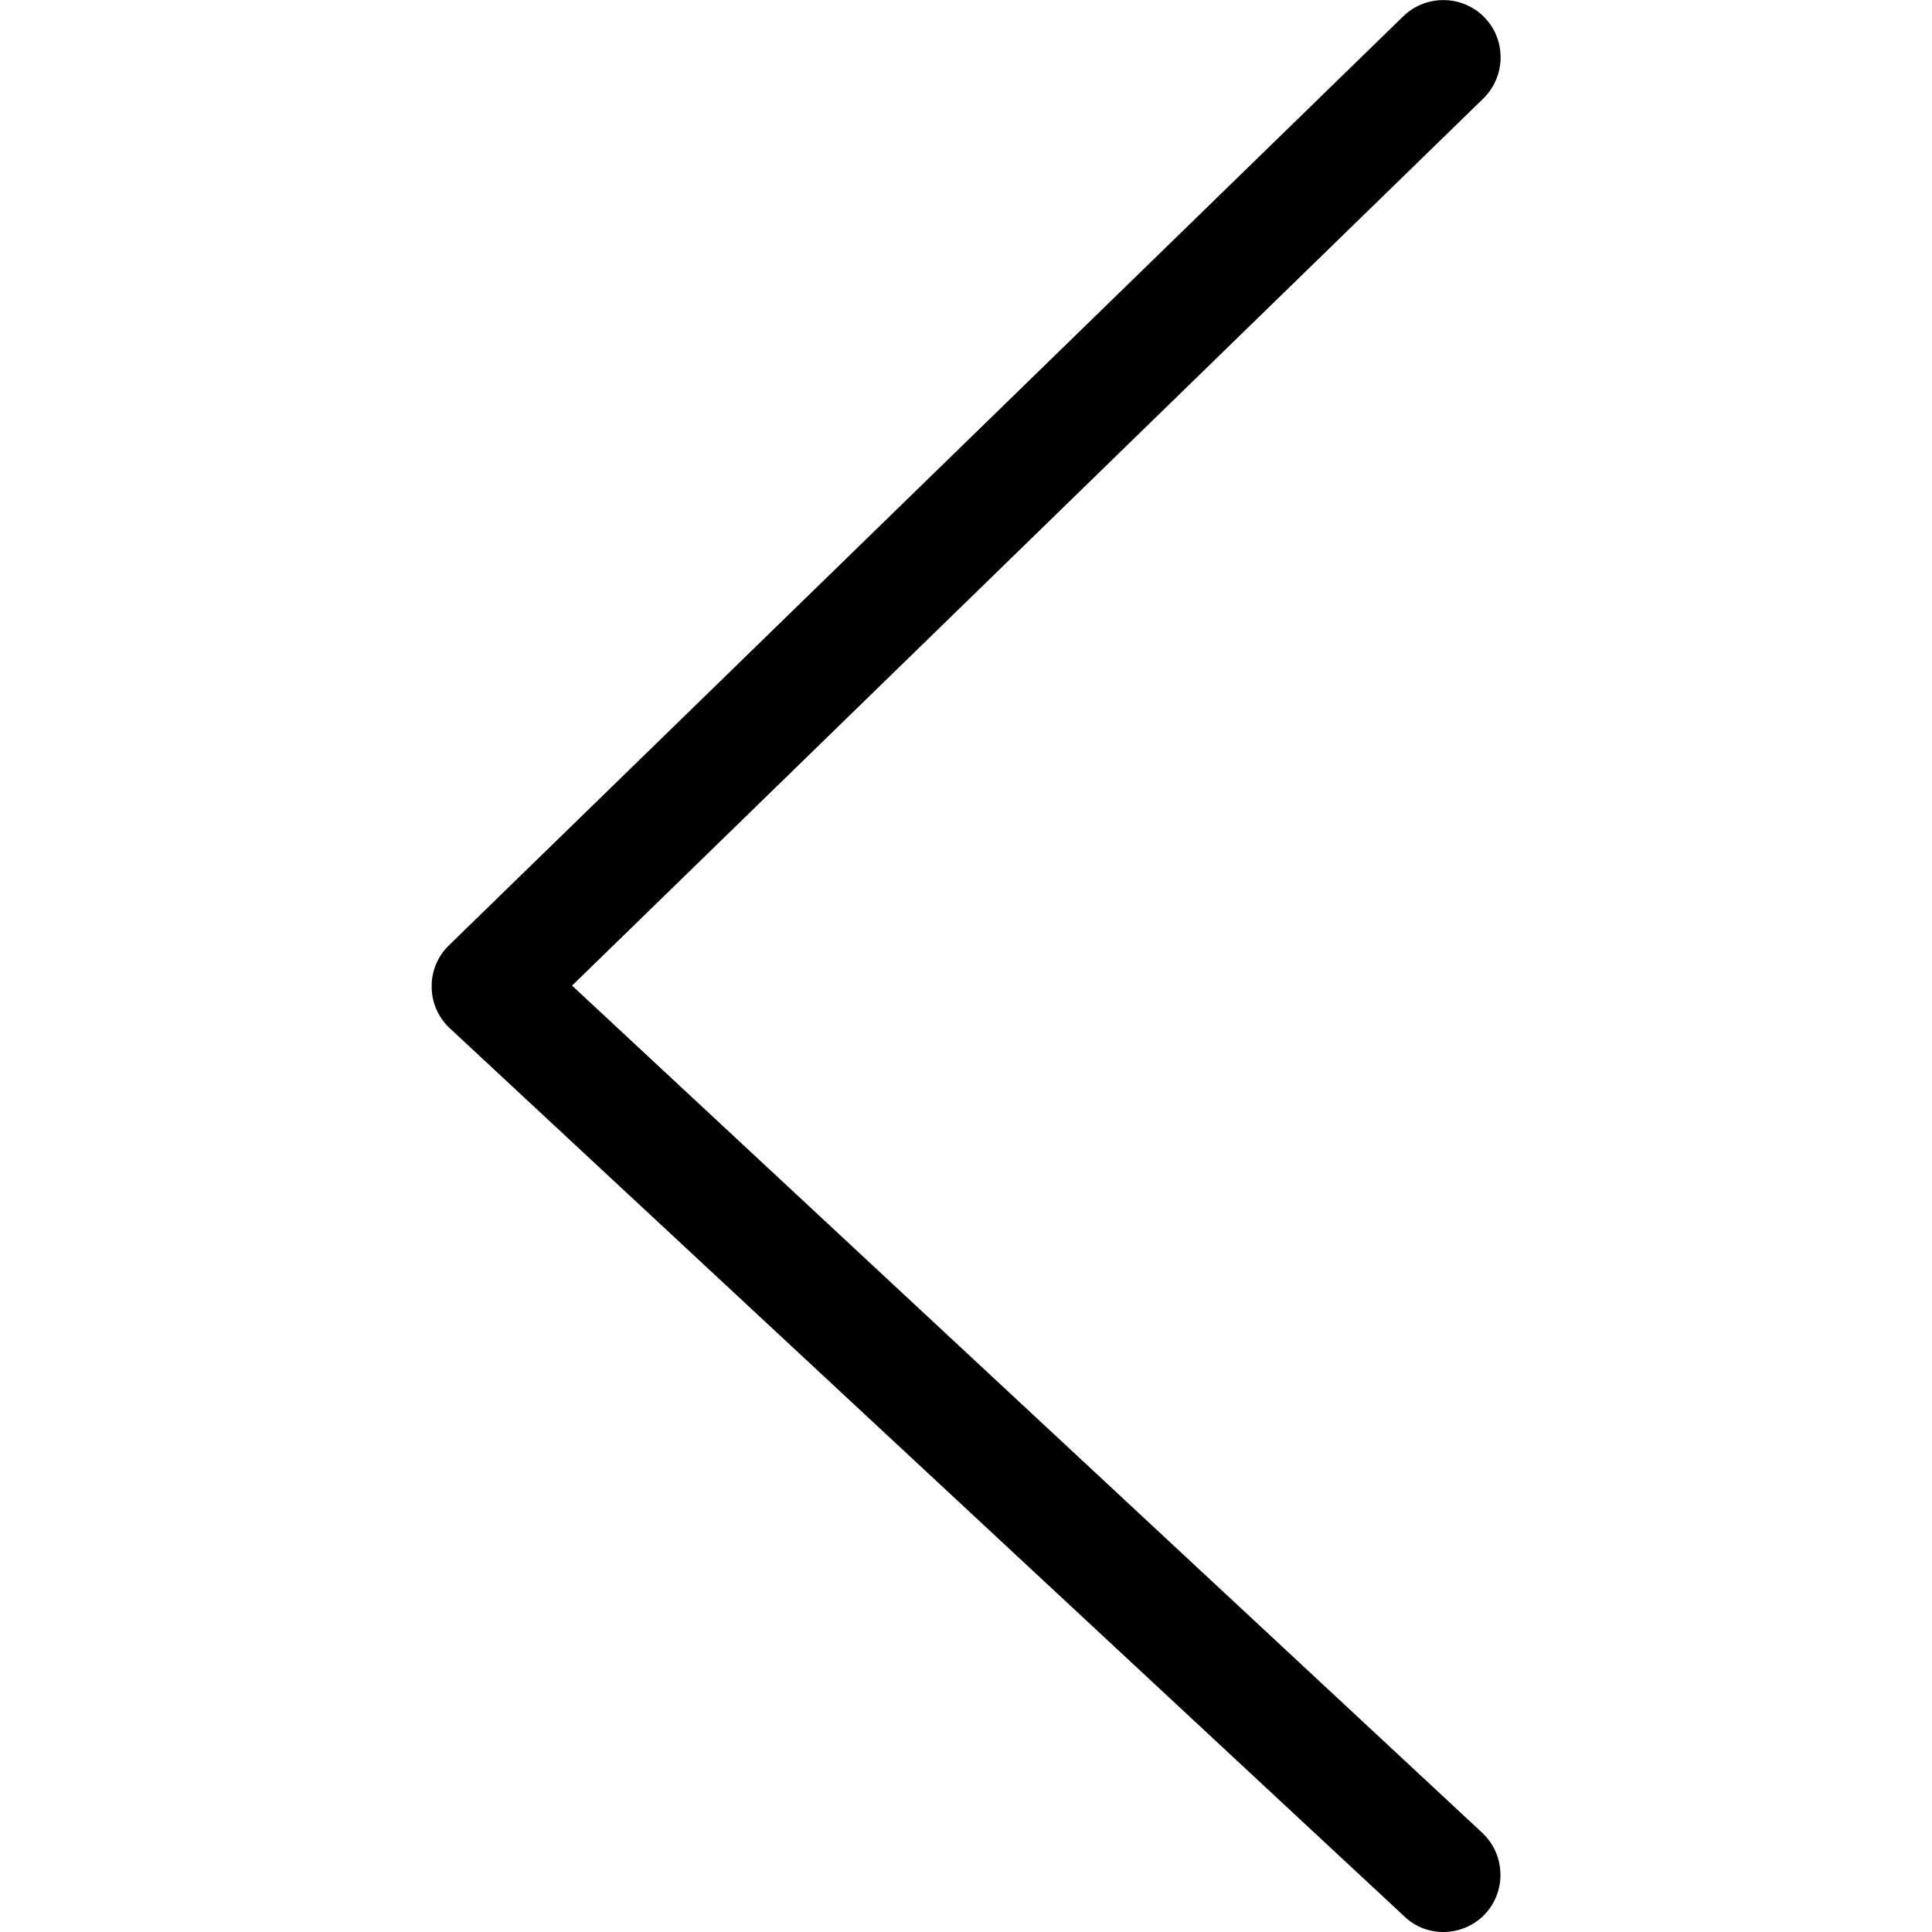 <?xml version="1.0" encoding="UTF-8" standalone="no"?>
<svg
   xmlns:dc="http://purl.org/dc/elements/1.1/"
   xmlns:cc="http://creativecommons.org/ns#"
   xmlns:rdf="http://www.w3.org/1999/02/22-rdf-syntax-ns#"
   xmlns:svg="http://www.w3.org/2000/svg"
   xmlns="http://www.w3.org/2000/svg"
   xmlns:sodipodi="http://sodipodi.sourceforge.net/DTD/sodipodi-0.dtd"
   xmlns:inkscape="http://www.inkscape.org/namespaces/inkscape"
   enable-background="new 0 0 512 512"
   id="Layer_1"
   version="1.1"
   viewBox="0 0 512 512"
   xml:space="preserve"
   sodipodi:docname="left.svg"
   inkscape:version="0.92.2 (unknown)"><defs
     id="defs7" /><sodipodi:namedview
     pagecolor="#ffffff"
     bordercolor="#666666"
     borderopacity="1"
     objecttolerance="10"
     gridtolerance="10"
     guidetolerance="10"
     inkscape:pageopacity="0"
     inkscape:pageshadow="2"
     inkscape:window-width="1303"
     inkscape:window-height="744"
     id="namedview5"
     showgrid="false"
     inkscape:zoom="0.4609375"
     inkscape:cx="256"
     inkscape:cy="256"
     inkscape:window-x="65"
     inkscape:window-y="24"
     inkscape:window-maximized="1"
     inkscape:current-layer="Layer_1" /><path
     d="M382.5,512c-3.7,0-7.4-1.3-10.3-4.1L119.2,272.5c-3-2.8-4.8-6.8-4.8-10.9c-0.1-4.2,1.6-8.2,4.6-11.1  L371.9,4.3c6-5.8,15.6-5.7,21.5,0.3c5.8,6,5.7,15.6-0.3,21.5L151.6,261.2l241.2,224.5c6.1,5.7,6.5,15.3,0.8,21.5  C390.6,510.4,386.5,512,382.5,512z"
     fill="#6A6E7C"
     id="path2"
     style="fill:#000000" /></svg>